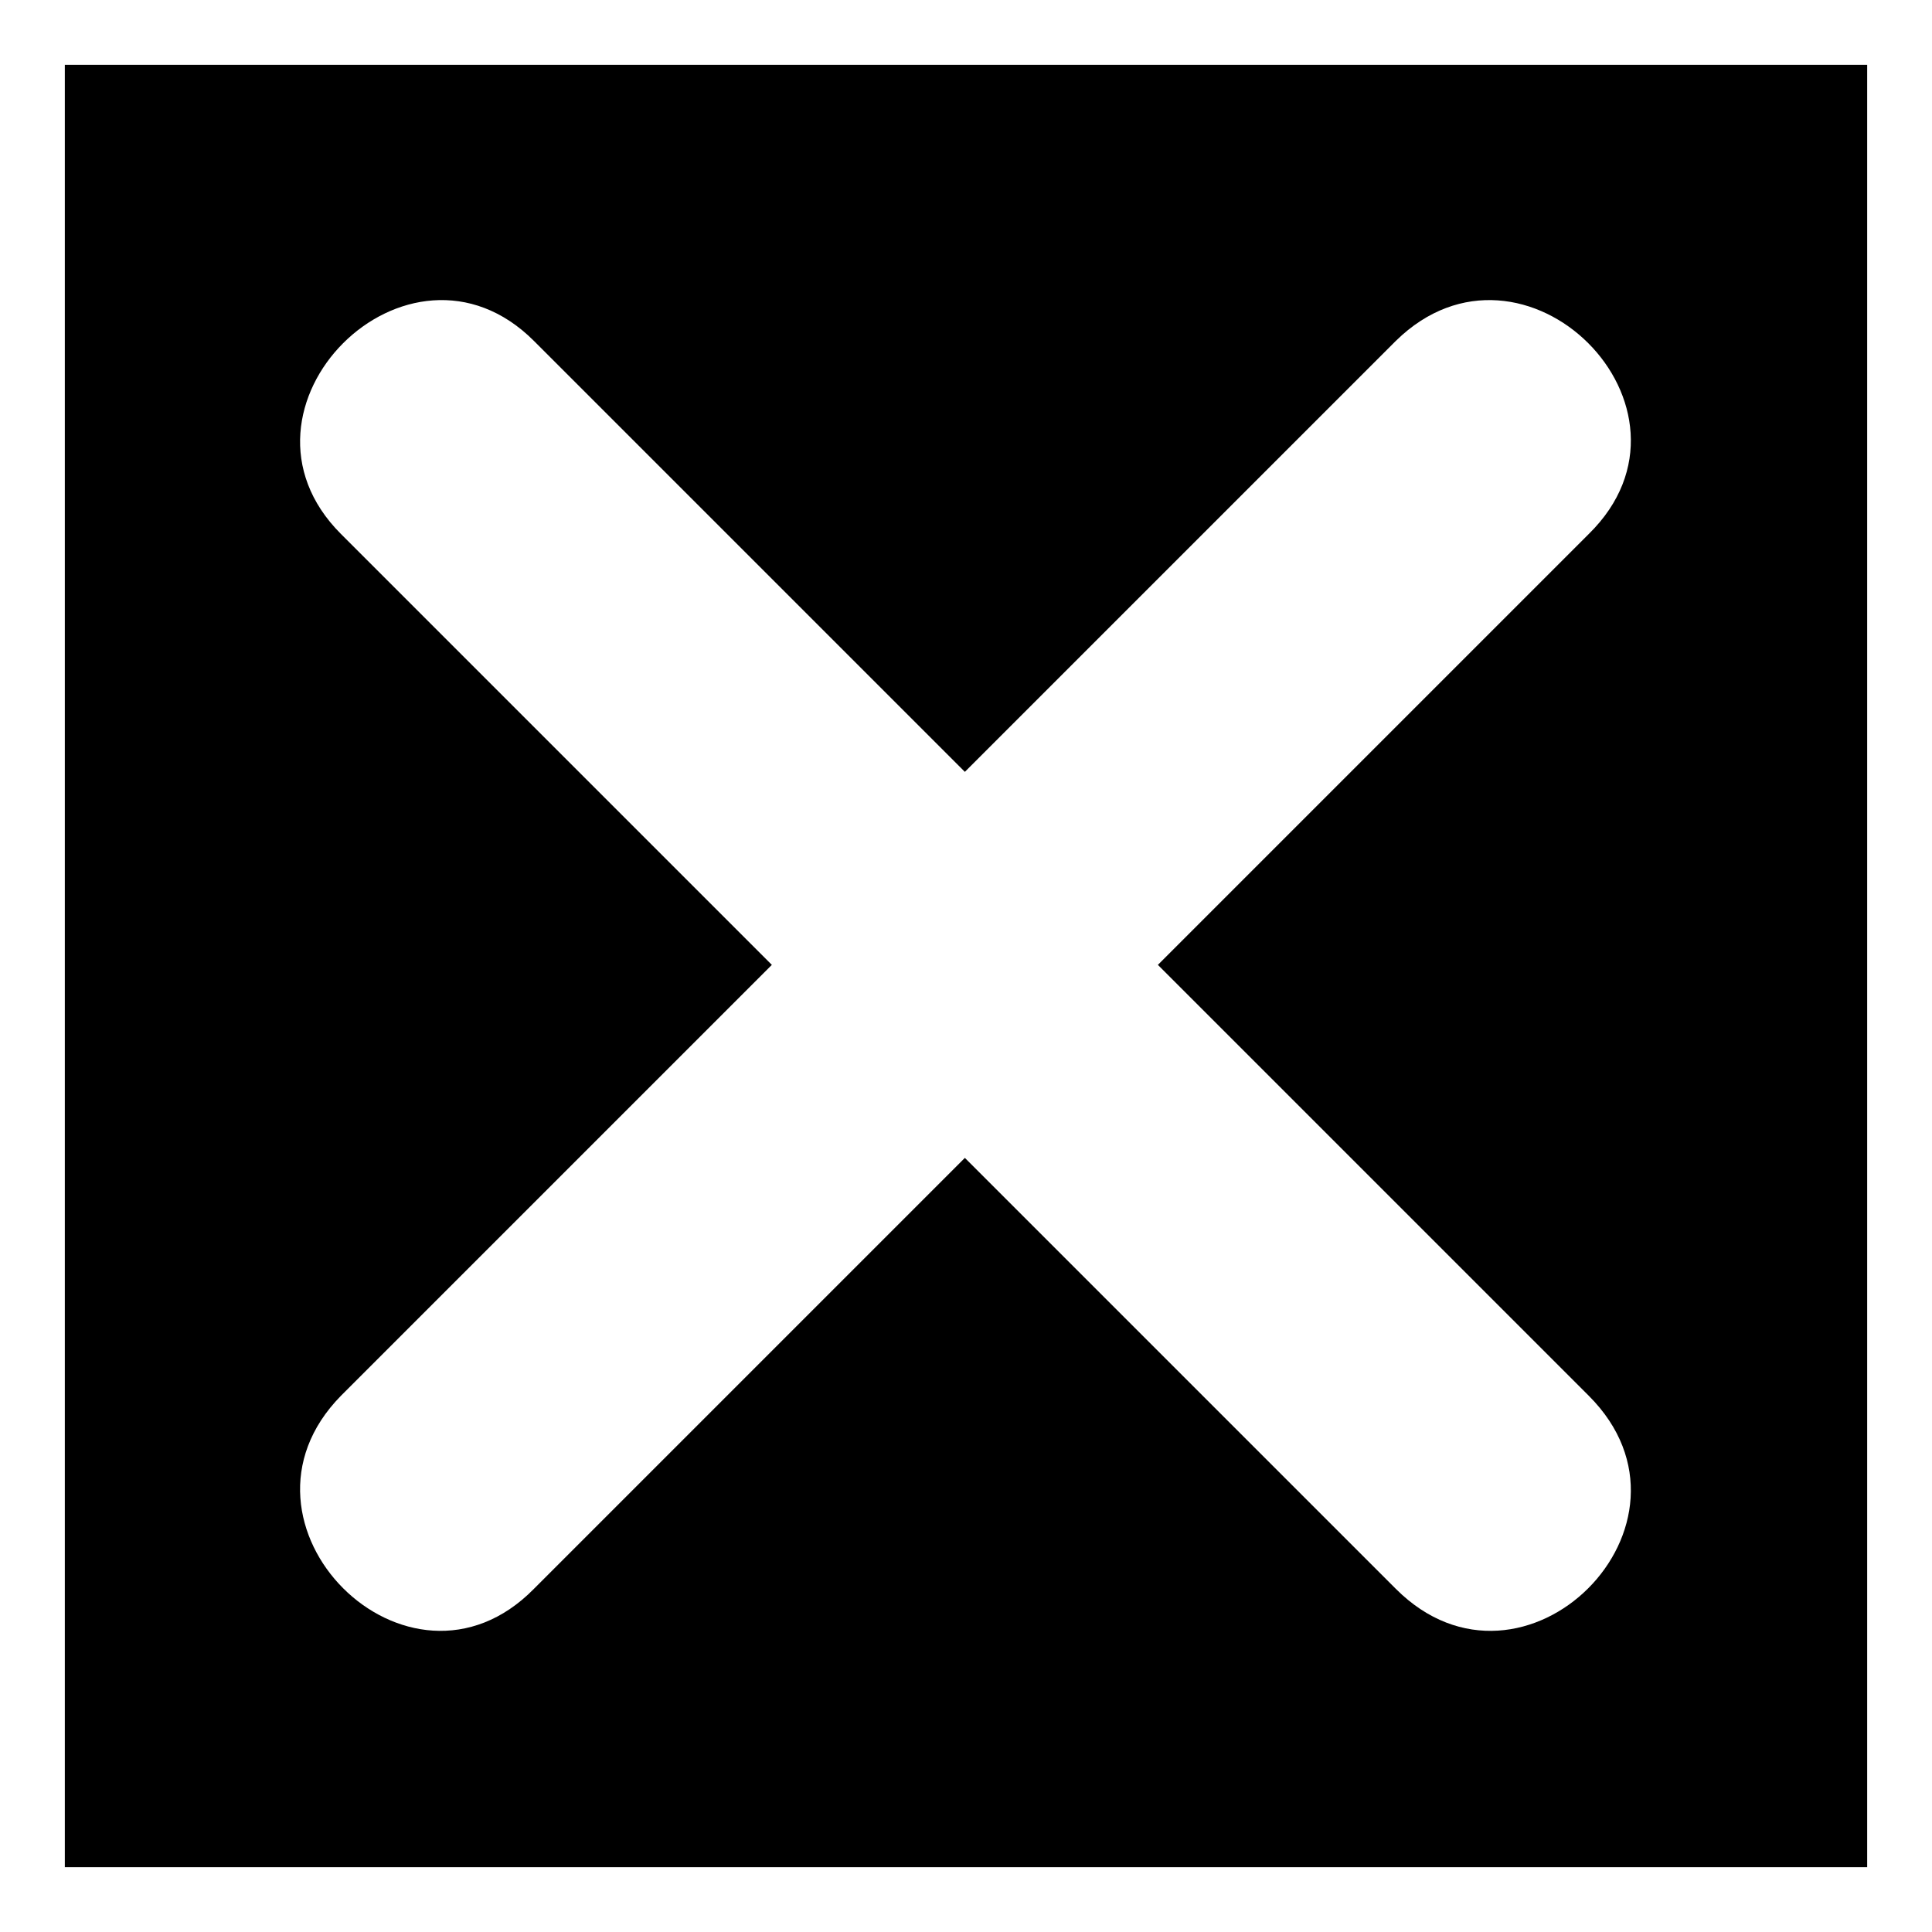 <?xml version="1.0" encoding="UTF-8"?>
<!-- Uploaded to: SVG Repo, www.svgrepo.com, Generator: SVG Repo Mixer Tools -->
<svg fill="#000000" width="800px" height="800px" version="1.1" viewBox="144 144 512 512" xmlns="http://www.w3.org/2000/svg">
 <path d="m161.18 161.18h477.64v477.64h-477.64zm238.52 187.37 114.2-114.2c33.906-33.309 85.059 17.844 51.152 51.152l-114.2 114.2 114.2 114.2c33.906 33.906-17.25 85.059-51.152 51.152l-114.2-114.2-114.2 114.2c-33.309 33.906-84.465-17.25-51.152-51.152l114.2-114.2-114.2-114.2c-33.309-33.309 17.844-84.465 51.152-51.152z" fill-rule="evenodd"/>
</svg>